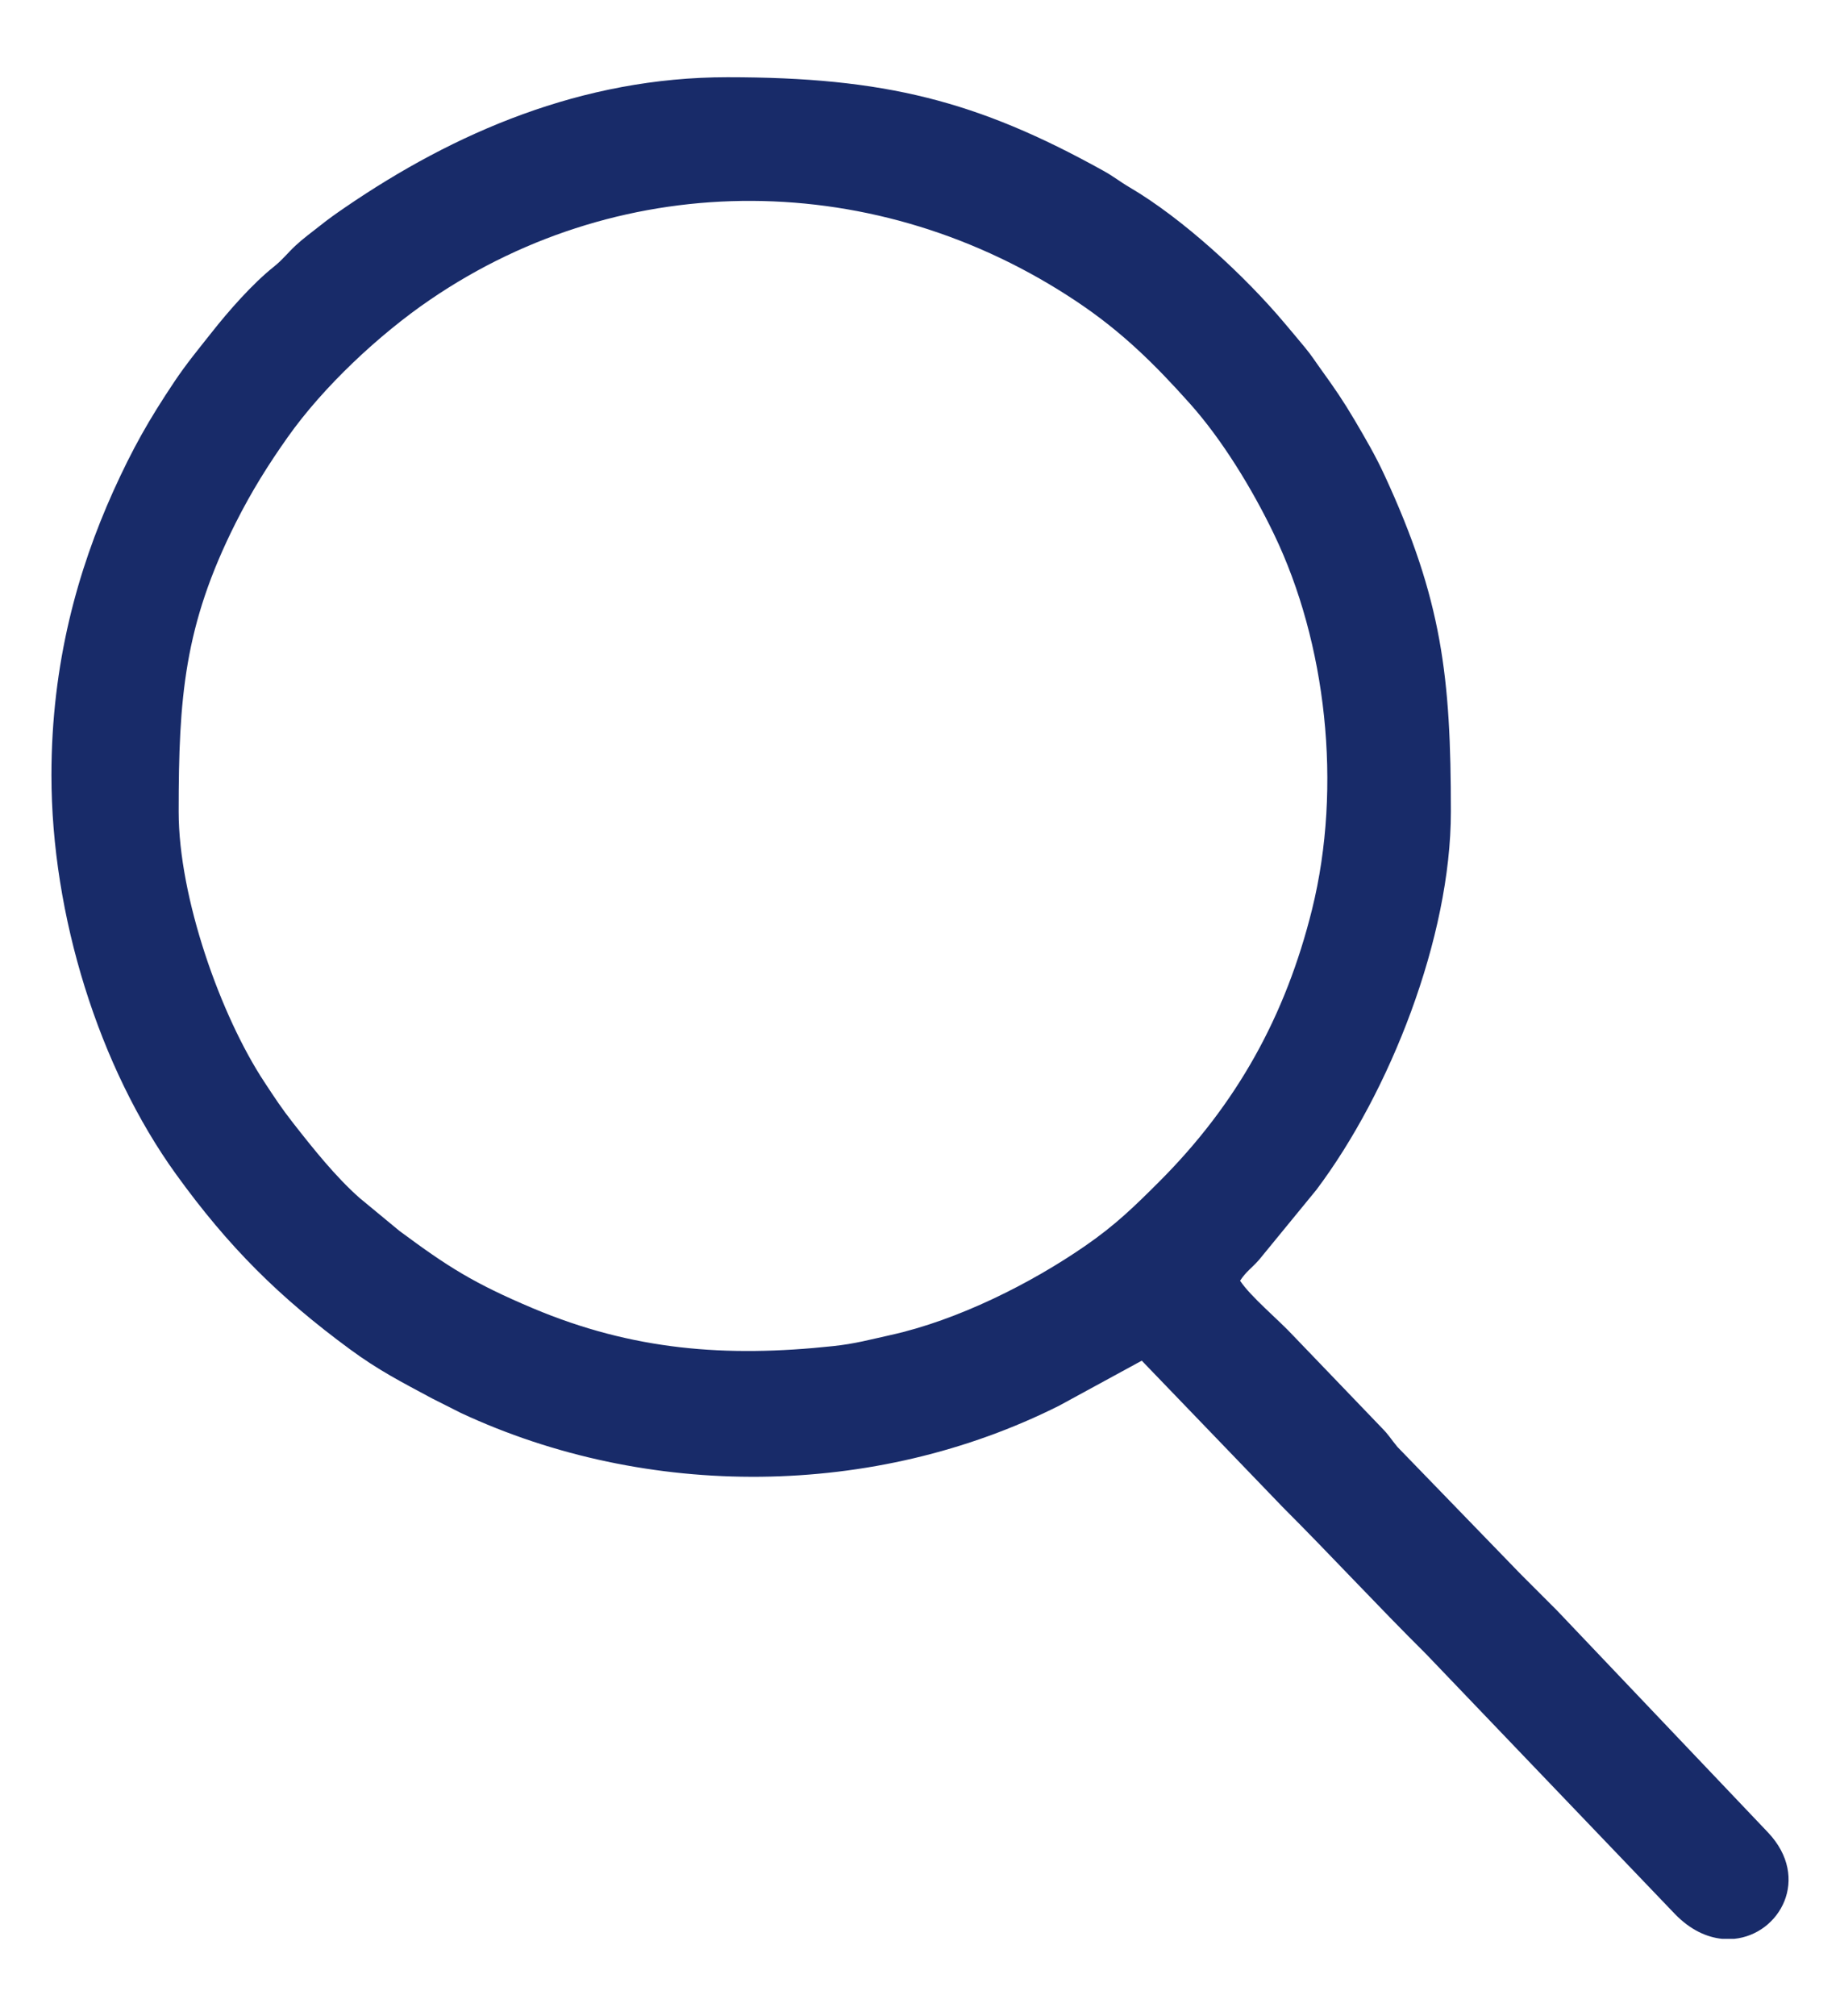 <?xml version="1.0" encoding="utf-8"?>
<!-- Generator: Adobe Illustrator 17.0.0, SVG Export Plug-In . SVG Version: 6.00 Build 0)  -->
<!DOCTYPE svg PUBLIC "-//W3C//DTD SVG 1.1//EN" "http://www.w3.org/Graphics/SVG/1.1/DTD/svg11.dtd">
<svg version="1.1" id="Layer_1" xmlns="http://www.w3.org/2000/svg" xmlns:xlink="http://www.w3.org/1999/xlink" x="0px" y="0px"
	 width="21px" height="23px" viewBox="0 0 21 23" enable-background="new 0 0 21 23" xml:space="preserve">
<path fill="#182B69" d="M20.179,20.906l-2.406-2.53c-0.149-0.148-0.266-0.267-0.415-0.415l-1.409-1.454
	c-0.083-0.1-0.091-0.129-0.188-0.227l-0.996-1.037c-0.18-0.194-0.486-0.444-0.612-0.632c0.073-0.11,0.129-0.139,0.217-0.239
	l0.654-0.798c0.836-1.111,1.535-2.878,1.535-4.314c0-1.537-0.1-2.419-0.76-3.844c-0.105-0.226-0.211-0.406-0.336-0.619
	c-0.134-0.227-0.23-0.366-0.38-0.574C15.001,4.11,14.976,4.064,14.89,3.96c-0.085-0.103-0.141-0.169-0.227-0.271
	c-0.456-0.543-1.165-1.196-1.768-1.55c-0.124-0.073-0.181-0.124-0.306-0.193c-1.436-0.796-2.493-1.065-4.286-1.065
	c-1.661,0-3.118,0.632-4.364,1.485C3.831,2.44,3.75,2.497,3.651,2.576C3.558,2.65,3.462,2.719,3.376,2.799
	C3.281,2.887,3.225,2.964,3.124,3.044C2.882,3.237,2.61,3.546,2.418,3.79c-0.151,0.191-0.29,0.358-0.429,0.566
	C1.699,4.79,1.515,5.113,1.291,5.608c-0.4,0.89-0.704,1.953-0.704,3.236c0,1.598,0.541,3.332,1.422,4.552
	c0.6,0.831,1.18,1.405,1.985,1.997c0.329,0.242,0.59,0.374,0.934,0.559l0.331,0.167c2.128,0.993,4.722,0.977,6.832-0.084l0.94-0.512
	l1.608,1.67c0.565,0.565,1.071,1.115,1.639,1.679l2.841,2.967c0.174,0.178,0.361,0.263,0.537,0.28h0.136
	C20.313,22.068,20.671,21.427,20.179,20.906z M12.386,14.213c-0.622,0.43-1.455,0.848-2.219,1.017
	c-0.231,0.051-0.41,0.101-0.66,0.127c-1.222,0.131-2.286,0.048-3.426-0.432c-0.677-0.286-0.97-0.473-1.523-0.883l-0.454-0.375
	c-0.273-0.241-0.53-0.563-0.76-0.857c-0.128-0.163-0.21-0.288-0.325-0.463c-0.501-0.758-0.98-2.107-0.98-3.087
	c0-1.301,0.062-2.123,0.649-3.291C2.874,5.6,3.062,5.301,3.284,4.987c0.404-0.572,1.04-1.169,1.625-1.568
	c2.229-1.521,5.118-1.493,7.385,0.025c0.511,0.342,0.885,0.711,1.287,1.161c0.371,0.415,0.715,0.981,0.959,1.489
	c0.596,1.237,0.782,2.875,0.435,4.279c-0.303,1.222-0.862,2.225-1.745,3.108C12.945,13.766,12.728,13.977,12.386,14.213z"/>
</svg>
